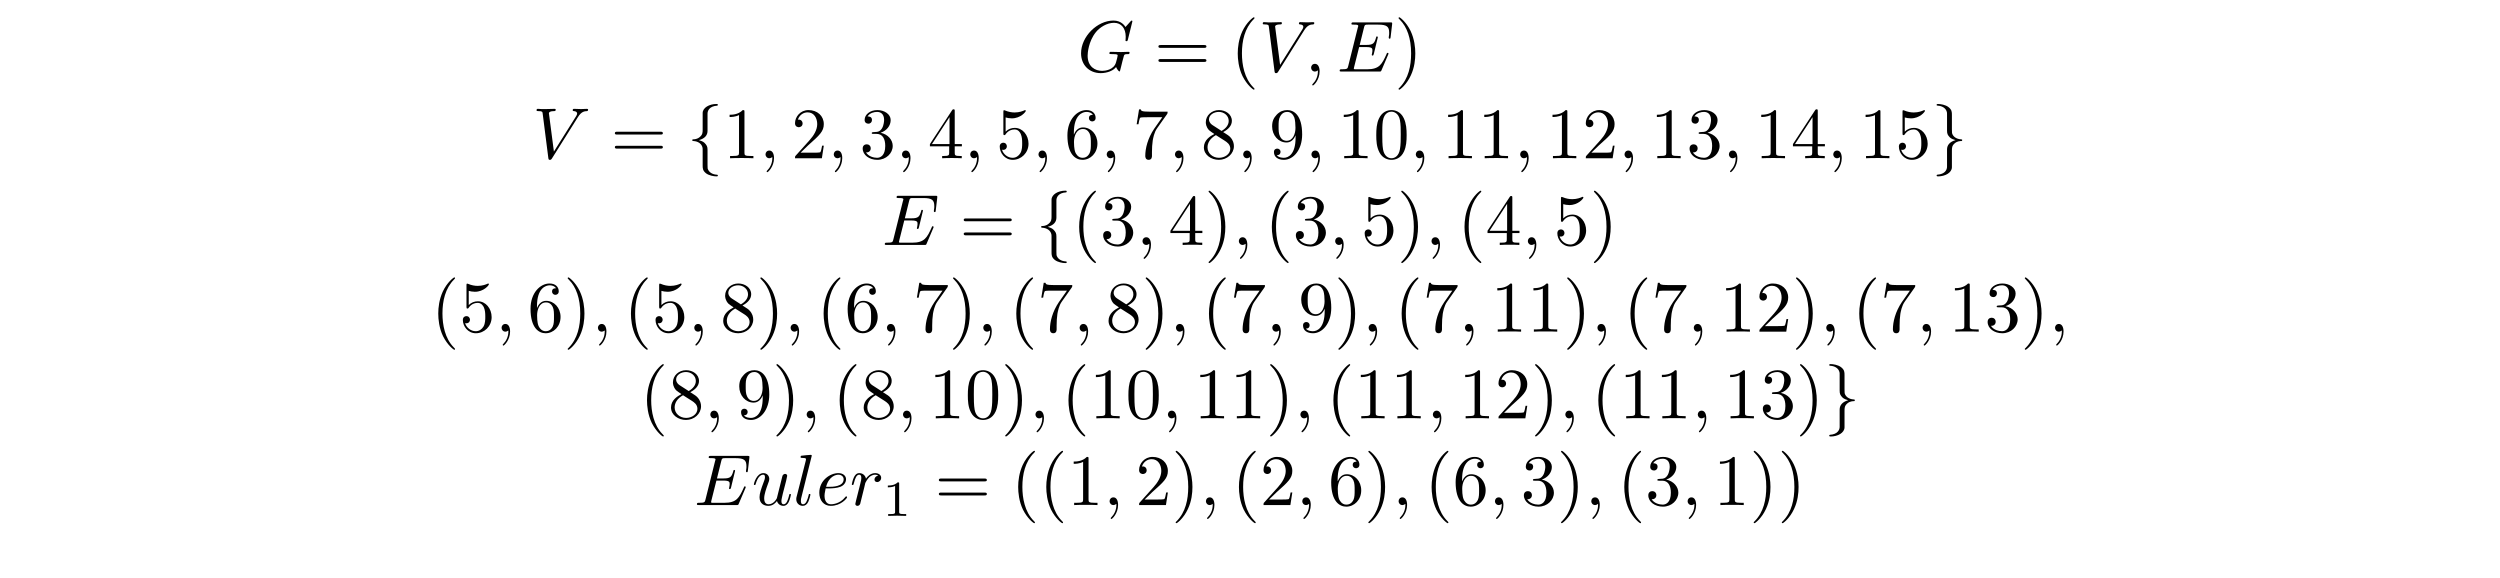 <?xml version="1.0" encoding="UTF-8"?>
<svg xmlns="http://www.w3.org/2000/svg" xmlns:xlink="http://www.w3.org/1999/xlink" width="344.711pt" height="79.705pt" viewBox="0 0 344.711 79.705" version="1.2">
<defs>
<g>
<symbol overflow="visible" id="glyph0-0">
<path style="stroke:none;" d=""/>
</symbol>
<symbol overflow="visible" id="glyph0-1">
<path style="stroke:none;" d="M 7.578 -6.922 C 7.578 -6.953 7.562 -7.031 7.469 -7.031 C 7.438 -7.031 7.422 -7.016 7.312 -6.906 L 6.625 -6.141 C 6.531 -6.281 6.078 -7.031 4.969 -7.031 C 2.734 -7.031 0.5 -4.828 0.5 -2.516 C 0.5 -0.922 1.609 0.219 3.219 0.219 C 3.656 0.219 4.109 0.125 4.469 -0.016 C 4.969 -0.219 5.156 -0.422 5.328 -0.625 C 5.422 -0.375 5.688 -0.016 5.781 -0.016 C 5.828 -0.016 5.859 -0.047 5.859 -0.047 C 5.875 -0.062 5.969 -0.453 6.016 -0.656 L 6.203 -1.422 C 6.25 -1.594 6.297 -1.766 6.344 -1.938 C 6.453 -2.375 6.453 -2.406 7.031 -2.406 C 7.078 -2.406 7.188 -2.422 7.188 -2.609 C 7.188 -2.688 7.141 -2.719 7.062 -2.719 C 6.828 -2.719 6.234 -2.688 6.016 -2.688 C 5.703 -2.688 4.922 -2.719 4.609 -2.719 C 4.531 -2.719 4.406 -2.719 4.406 -2.516 C 4.406 -2.406 4.484 -2.406 4.703 -2.406 C 4.719 -2.406 5 -2.406 5.234 -2.391 C 5.5 -2.359 5.547 -2.328 5.547 -2.203 C 5.547 -2.109 5.438 -1.672 5.328 -1.297 C 5.047 -0.203 3.766 -0.094 3.406 -0.094 C 2.453 -0.094 1.406 -0.656 1.406 -2.188 C 1.406 -2.5 1.5 -4.141 2.547 -5.438 C 3.094 -6.109 4.062 -6.719 5.047 -6.719 C 6.062 -6.719 6.656 -5.953 6.656 -4.797 C 6.656 -4.391 6.625 -4.391 6.625 -4.281 C 6.625 -4.188 6.734 -4.188 6.766 -4.188 C 6.891 -4.188 6.891 -4.203 6.953 -4.391 Z M 7.578 -6.922 "/>
</symbol>
<symbol overflow="visible" id="glyph0-2">
<path style="stroke:none;" d="M 6.266 -5.672 C 6.75 -6.453 7.172 -6.484 7.531 -6.5 C 7.656 -6.516 7.672 -6.672 7.672 -6.688 C 7.672 -6.766 7.609 -6.812 7.531 -6.812 C 7.281 -6.812 6.984 -6.781 6.719 -6.781 C 6.391 -6.781 6.047 -6.812 5.734 -6.812 C 5.672 -6.812 5.547 -6.812 5.547 -6.625 C 5.547 -6.516 5.625 -6.5 5.703 -6.5 C 5.969 -6.484 6.156 -6.375 6.156 -6.172 C 6.156 -6.016 6.016 -5.797 6.016 -5.797 L 2.953 -0.922 L 2.266 -6.203 C 2.266 -6.375 2.5 -6.5 2.953 -6.5 C 3.094 -6.5 3.203 -6.5 3.203 -6.703 C 3.203 -6.781 3.125 -6.812 3.078 -6.812 C 2.672 -6.812 2.25 -6.781 1.828 -6.781 C 1.656 -6.781 1.469 -6.781 1.281 -6.781 C 1.109 -6.781 0.922 -6.812 0.75 -6.812 C 0.672 -6.812 0.562 -6.812 0.562 -6.625 C 0.562 -6.5 0.641 -6.5 0.812 -6.5 C 1.359 -6.5 1.375 -6.406 1.406 -6.156 L 2.188 -0.016 C 2.219 0.188 2.266 0.219 2.391 0.219 C 2.547 0.219 2.594 0.172 2.672 0.047 Z M 6.266 -5.672 "/>
</symbol>
<symbol overflow="visible" id="glyph0-3">
<path style="stroke:none;" d="M 2.031 -0.016 C 2.031 -0.672 1.781 -1.062 1.391 -1.062 C 1.062 -1.062 0.859 -0.812 0.859 -0.531 C 0.859 -0.266 1.062 0 1.391 0 C 1.5 0 1.641 -0.047 1.734 -0.125 C 1.766 -0.156 1.781 -0.156 1.781 -0.156 C 1.797 -0.156 1.797 -0.156 1.797 -0.016 C 1.797 0.734 1.453 1.328 1.125 1.656 C 1.016 1.766 1.016 1.781 1.016 1.812 C 1.016 1.891 1.062 1.922 1.109 1.922 C 1.219 1.922 2.031 1.156 2.031 -0.016 Z M 2.031 -0.016 "/>
</symbol>
<symbol overflow="visible" id="glyph0-4">
<path style="stroke:none;" d="M 7.062 -2.328 C 7.078 -2.375 7.109 -2.438 7.109 -2.469 C 7.109 -2.469 7.109 -2.578 6.984 -2.578 C 6.891 -2.578 6.875 -2.516 6.859 -2.453 C 6.203 -0.984 5.844 -0.312 4.141 -0.312 L 2.688 -0.312 C 2.547 -0.312 2.516 -0.312 2.469 -0.312 C 2.359 -0.328 2.328 -0.344 2.328 -0.422 C 2.328 -0.453 2.328 -0.469 2.375 -0.641 L 3.062 -3.375 L 4.047 -3.375 C 4.891 -3.375 4.891 -3.156 4.891 -2.906 C 4.891 -2.844 4.891 -2.719 4.828 -2.422 C 4.812 -2.375 4.797 -2.344 4.797 -2.312 C 4.797 -2.266 4.828 -2.203 4.922 -2.203 C 5 -2.203 5.031 -2.25 5.078 -2.406 L 5.641 -4.734 C 5.641 -4.797 5.594 -4.844 5.516 -4.844 C 5.438 -4.844 5.406 -4.781 5.391 -4.672 C 5.172 -3.906 5 -3.672 4.078 -3.672 L 3.141 -3.672 L 3.734 -6.078 C 3.828 -6.438 3.844 -6.469 4.281 -6.469 L 5.688 -6.469 C 6.891 -6.469 7.203 -6.188 7.203 -5.359 C 7.203 -5.125 7.203 -5.109 7.156 -4.828 C 7.156 -4.781 7.141 -4.703 7.141 -4.656 C 7.141 -4.609 7.172 -4.531 7.266 -4.531 C 7.375 -4.531 7.391 -4.594 7.406 -4.781 L 7.609 -6.516 C 7.641 -6.781 7.594 -6.781 7.344 -6.781 L 2.297 -6.781 C 2.109 -6.781 2 -6.781 2 -6.578 C 2 -6.469 2.094 -6.469 2.281 -6.469 C 2.656 -6.469 2.938 -6.469 2.938 -6.297 C 2.938 -6.25 2.938 -6.234 2.875 -6.047 L 1.562 -0.781 C 1.469 -0.391 1.453 -0.312 0.656 -0.312 C 0.484 -0.312 0.375 -0.312 0.375 -0.125 C 0.375 0 0.469 0 0.656 0 L 5.828 0 C 6.062 0 6.078 -0.016 6.141 -0.172 Z M 7.062 -2.328 "/>
</symbol>
<symbol overflow="visible" id="glyph0-5">
<path style="stroke:none;" d="M 3.484 -0.562 C 3.594 -0.156 3.953 0.109 4.375 0.109 C 4.719 0.109 4.953 -0.125 5.109 -0.438 C 5.281 -0.797 5.406 -1.406 5.406 -1.422 C 5.406 -1.531 5.328 -1.531 5.297 -1.531 C 5.188 -1.531 5.188 -1.484 5.156 -1.344 C 5.016 -0.781 4.828 -0.109 4.406 -0.109 C 4.203 -0.109 4.094 -0.234 4.094 -0.562 C 4.094 -0.781 4.219 -1.25 4.297 -1.609 L 4.578 -2.688 C 4.609 -2.828 4.703 -3.203 4.75 -3.359 C 4.797 -3.594 4.891 -3.969 4.891 -4.031 C 4.891 -4.203 4.75 -4.297 4.609 -4.297 C 4.562 -4.297 4.297 -4.281 4.219 -3.953 C 4.031 -3.219 3.594 -1.469 3.469 -0.953 C 3.453 -0.906 3.062 -0.109 2.328 -0.109 C 1.812 -0.109 1.719 -0.562 1.719 -0.922 C 1.719 -1.484 2 -2.266 2.25 -2.953 C 2.375 -3.266 2.422 -3.406 2.422 -3.594 C 2.422 -4.031 2.109 -4.406 1.609 -4.406 C 0.656 -4.406 0.297 -2.953 0.297 -2.875 C 0.297 -2.766 0.391 -2.766 0.406 -2.766 C 0.516 -2.766 0.516 -2.797 0.562 -2.953 C 0.812 -3.812 1.203 -4.188 1.578 -4.188 C 1.672 -4.188 1.828 -4.172 1.828 -3.859 C 1.828 -3.625 1.719 -3.328 1.656 -3.188 C 1.281 -2.188 1.078 -1.578 1.078 -1.094 C 1.078 -0.141 1.766 0.109 2.297 0.109 C 2.953 0.109 3.312 -0.344 3.484 -0.562 Z M 3.484 -0.562 "/>
</symbol>
<symbol overflow="visible" id="glyph0-6">
<path style="stroke:none;" d="M 2.578 -6.812 C 2.578 -6.812 2.578 -6.922 2.438 -6.922 C 2.219 -6.922 1.484 -6.844 1.219 -6.812 C 1.141 -6.812 1.031 -6.797 1.031 -6.609 C 1.031 -6.5 1.141 -6.5 1.281 -6.5 C 1.766 -6.5 1.781 -6.406 1.781 -6.328 L 1.75 -6.125 L 0.484 -1.141 C 0.453 -1.031 0.438 -0.969 0.438 -0.812 C 0.438 -0.234 0.875 0.109 1.344 0.109 C 1.672 0.109 1.922 -0.094 2.094 -0.453 C 2.266 -0.828 2.391 -1.406 2.391 -1.422 C 2.391 -1.531 2.297 -1.531 2.266 -1.531 C 2.172 -1.531 2.156 -1.484 2.141 -1.344 C 1.969 -0.703 1.781 -0.109 1.375 -0.109 C 1.078 -0.109 1.078 -0.422 1.078 -0.562 C 1.078 -0.812 1.094 -0.859 1.141 -1.047 Z M 2.578 -6.812 "/>
</symbol>
<symbol overflow="visible" id="glyph0-7">
<path style="stroke:none;" d="M 1.859 -2.297 C 2.156 -2.297 2.891 -2.328 3.391 -2.531 C 4.094 -2.828 4.141 -3.422 4.141 -3.562 C 4.141 -4 3.766 -4.406 3.078 -4.406 C 1.969 -4.406 0.453 -3.438 0.453 -1.688 C 0.453 -0.672 1.047 0.109 2.031 0.109 C 3.453 0.109 4.281 -0.953 4.281 -1.062 C 4.281 -1.125 4.234 -1.203 4.172 -1.203 C 4.109 -1.203 4.094 -1.172 4.031 -1.094 C 3.25 -0.109 2.156 -0.109 2.047 -0.109 C 1.266 -0.109 1.172 -0.953 1.172 -1.266 C 1.172 -1.391 1.188 -1.688 1.328 -2.297 Z M 1.391 -2.516 C 1.781 -4.031 2.812 -4.188 3.078 -4.188 C 3.531 -4.188 3.812 -3.891 3.812 -3.562 C 3.812 -2.516 2.219 -2.516 1.797 -2.516 Z M 1.391 -2.516 "/>
</symbol>
<symbol overflow="visible" id="glyph0-8">
<path style="stroke:none;" d="M 0.875 -0.594 C 0.844 -0.438 0.781 -0.203 0.781 -0.156 C 0.781 0.016 0.922 0.109 1.078 0.109 C 1.203 0.109 1.375 0.031 1.453 -0.172 C 1.469 -0.203 1.797 -1.562 1.844 -1.75 C 1.922 -2.078 2.109 -2.766 2.156 -3.047 C 2.203 -3.172 2.484 -3.641 2.719 -3.859 C 2.797 -3.922 3.094 -4.188 3.516 -4.188 C 3.781 -4.188 3.922 -4.062 3.938 -4.062 C 3.641 -4.016 3.422 -3.781 3.422 -3.516 C 3.422 -3.359 3.531 -3.172 3.797 -3.172 C 4.062 -3.172 4.344 -3.406 4.344 -3.766 C 4.344 -4.109 4.031 -4.406 3.516 -4.406 C 2.875 -4.406 2.438 -3.922 2.25 -3.641 C 2.156 -4.094 1.797 -4.406 1.328 -4.406 C 0.875 -4.406 0.688 -4.016 0.594 -3.844 C 0.422 -3.5 0.297 -2.906 0.297 -2.875 C 0.297 -2.766 0.391 -2.766 0.406 -2.766 C 0.516 -2.766 0.516 -2.781 0.578 -3 C 0.75 -3.703 0.953 -4.188 1.312 -4.188 C 1.469 -4.188 1.609 -4.109 1.609 -3.734 C 1.609 -3.516 1.578 -3.406 1.453 -2.891 Z M 0.875 -0.594 "/>
</symbol>
<symbol overflow="visible" id="glyph1-0">
<path style="stroke:none;" d=""/>
</symbol>
<symbol overflow="visible" id="glyph1-1">
<path style="stroke:none;" d="M 6.844 -3.266 C 7 -3.266 7.188 -3.266 7.188 -3.453 C 7.188 -3.656 7 -3.656 6.859 -3.656 L 0.891 -3.656 C 0.75 -3.656 0.562 -3.656 0.562 -3.453 C 0.562 -3.266 0.75 -3.266 0.891 -3.266 Z M 6.859 -1.328 C 7 -1.328 7.188 -1.328 7.188 -1.531 C 7.188 -1.719 7 -1.719 6.844 -1.719 L 0.891 -1.719 C 0.75 -1.719 0.562 -1.719 0.562 -1.531 C 0.562 -1.328 0.75 -1.328 0.891 -1.328 Z M 6.859 -1.328 "/>
</symbol>
<symbol overflow="visible" id="glyph1-2">
<path style="stroke:none;" d="M 3.297 2.391 C 3.297 2.359 3.297 2.344 3.125 2.172 C 1.891 0.922 1.562 -0.969 1.562 -2.5 C 1.562 -4.234 1.938 -5.969 3.172 -7.203 C 3.297 -7.328 3.297 -7.344 3.297 -7.375 C 3.297 -7.453 3.266 -7.484 3.203 -7.484 C 3.094 -7.484 2.203 -6.797 1.609 -5.531 C 1.109 -4.438 0.984 -3.328 0.984 -2.5 C 0.984 -1.719 1.094 -0.516 1.641 0.625 C 2.25 1.844 3.094 2.5 3.203 2.5 C 3.266 2.5 3.297 2.469 3.297 2.391 Z M 3.297 2.391 "/>
</symbol>
<symbol overflow="visible" id="glyph1-3">
<path style="stroke:none;" d="M 2.875 -2.5 C 2.875 -3.266 2.766 -4.469 2.219 -5.609 C 1.625 -6.828 0.766 -7.484 0.672 -7.484 C 0.609 -7.484 0.562 -7.438 0.562 -7.375 C 0.562 -7.344 0.562 -7.328 0.75 -7.141 C 1.734 -6.156 2.297 -4.578 2.297 -2.5 C 2.297 -0.781 1.938 0.969 0.703 2.219 C 0.562 2.344 0.562 2.359 0.562 2.391 C 0.562 2.453 0.609 2.5 0.672 2.5 C 0.766 2.5 1.672 1.812 2.25 0.547 C 2.766 -0.547 2.875 -1.656 2.875 -2.5 Z M 2.875 -2.5 "/>
</symbol>
<symbol overflow="visible" id="glyph1-4">
<path style="stroke:none;" d="M 2.938 -6.375 C 2.938 -6.625 2.938 -6.641 2.703 -6.641 C 2.078 -6 1.203 -6 0.891 -6 L 0.891 -5.688 C 1.094 -5.688 1.672 -5.688 2.188 -5.953 L 2.188 -0.781 C 2.188 -0.422 2.156 -0.312 1.266 -0.312 L 0.953 -0.312 L 0.953 0 C 1.297 -0.031 2.156 -0.031 2.562 -0.031 C 2.953 -0.031 3.828 -0.031 4.172 0 L 4.172 -0.312 L 3.859 -0.312 C 2.953 -0.312 2.938 -0.422 2.938 -0.781 Z M 2.938 -6.375 "/>
</symbol>
<symbol overflow="visible" id="glyph1-5">
<path style="stroke:none;" d="M 1.266 -0.766 L 2.328 -1.797 C 3.875 -3.172 4.469 -3.703 4.469 -4.703 C 4.469 -5.844 3.578 -6.641 2.359 -6.641 C 1.234 -6.641 0.5 -5.719 0.5 -4.828 C 0.5 -4.281 1 -4.281 1.031 -4.281 C 1.203 -4.281 1.547 -4.391 1.547 -4.812 C 1.547 -5.062 1.359 -5.328 1.016 -5.328 C 0.938 -5.328 0.922 -5.328 0.891 -5.312 C 1.109 -5.969 1.656 -6.328 2.234 -6.328 C 3.141 -6.328 3.562 -5.516 3.562 -4.703 C 3.562 -3.906 3.078 -3.125 2.516 -2.5 L 0.609 -0.375 C 0.5 -0.266 0.5 -0.234 0.5 0 L 4.203 0 L 4.469 -1.734 L 4.234 -1.734 C 4.172 -1.438 4.109 -1 4 -0.844 C 3.938 -0.766 3.281 -0.766 3.062 -0.766 Z M 1.266 -0.766 "/>
</symbol>
<symbol overflow="visible" id="glyph1-6">
<path style="stroke:none;" d="M 2.891 -3.516 C 3.703 -3.781 4.281 -4.469 4.281 -5.266 C 4.281 -6.078 3.406 -6.641 2.453 -6.641 C 1.453 -6.641 0.688 -6.047 0.688 -5.281 C 0.688 -4.953 0.906 -4.766 1.203 -4.766 C 1.5 -4.766 1.703 -4.984 1.703 -5.281 C 1.703 -5.766 1.234 -5.766 1.094 -5.766 C 1.391 -6.266 2.047 -6.391 2.406 -6.391 C 2.828 -6.391 3.375 -6.172 3.375 -5.281 C 3.375 -5.156 3.344 -4.578 3.094 -4.141 C 2.797 -3.656 2.453 -3.625 2.203 -3.625 C 2.125 -3.609 1.891 -3.594 1.812 -3.594 C 1.734 -3.578 1.672 -3.562 1.672 -3.469 C 1.672 -3.359 1.734 -3.359 1.906 -3.359 L 2.344 -3.359 C 3.156 -3.359 3.531 -2.688 3.531 -1.703 C 3.531 -0.344 2.844 -0.062 2.406 -0.062 C 1.969 -0.062 1.219 -0.234 0.875 -0.812 C 1.219 -0.766 1.531 -0.984 1.531 -1.359 C 1.531 -1.719 1.266 -1.922 0.984 -1.922 C 0.734 -1.922 0.422 -1.781 0.422 -1.344 C 0.422 -0.438 1.344 0.219 2.438 0.219 C 3.656 0.219 4.562 -0.688 4.562 -1.703 C 4.562 -2.516 3.922 -3.297 2.891 -3.516 Z M 2.891 -3.516 "/>
</symbol>
<symbol overflow="visible" id="glyph1-7">
<path style="stroke:none;" d="M 2.938 -1.641 L 2.938 -0.781 C 2.938 -0.422 2.906 -0.312 2.172 -0.312 L 1.969 -0.312 L 1.969 0 C 2.375 -0.031 2.891 -0.031 3.312 -0.031 C 3.734 -0.031 4.25 -0.031 4.672 0 L 4.672 -0.312 L 4.453 -0.312 C 3.719 -0.312 3.703 -0.422 3.703 -0.781 L 3.703 -1.641 L 4.688 -1.641 L 4.688 -1.953 L 3.703 -1.953 L 3.703 -6.484 C 3.703 -6.688 3.703 -6.75 3.531 -6.75 C 3.453 -6.75 3.422 -6.75 3.344 -6.625 L 0.281 -1.953 L 0.281 -1.641 Z M 2.984 -1.953 L 0.562 -1.953 L 2.984 -5.672 Z M 2.984 -1.953 "/>
</symbol>
<symbol overflow="visible" id="glyph1-8">
<path style="stroke:none;" d="M 4.469 -2 C 4.469 -3.188 3.656 -4.188 2.578 -4.188 C 2.109 -4.188 1.672 -4.031 1.312 -3.672 L 1.312 -5.625 C 1.516 -5.562 1.844 -5.5 2.156 -5.5 C 3.391 -5.5 4.094 -6.406 4.094 -6.531 C 4.094 -6.594 4.062 -6.641 3.984 -6.641 C 3.984 -6.641 3.953 -6.641 3.906 -6.609 C 3.703 -6.516 3.219 -6.312 2.547 -6.312 C 2.156 -6.312 1.688 -6.391 1.219 -6.594 C 1.141 -6.625 1.125 -6.625 1.109 -6.625 C 1 -6.625 1 -6.547 1 -6.391 L 1 -3.438 C 1 -3.266 1 -3.188 1.141 -3.188 C 1.219 -3.188 1.234 -3.203 1.281 -3.266 C 1.391 -3.422 1.75 -3.969 2.562 -3.969 C 3.078 -3.969 3.328 -3.516 3.406 -3.328 C 3.562 -2.953 3.594 -2.578 3.594 -2.078 C 3.594 -1.719 3.594 -1.125 3.344 -0.703 C 3.109 -0.312 2.734 -0.062 2.281 -0.062 C 1.562 -0.062 0.984 -0.594 0.812 -1.172 C 0.844 -1.172 0.875 -1.156 0.984 -1.156 C 1.312 -1.156 1.484 -1.406 1.484 -1.641 C 1.484 -1.891 1.312 -2.141 0.984 -2.141 C 0.844 -2.141 0.5 -2.062 0.5 -1.609 C 0.5 -0.75 1.188 0.219 2.297 0.219 C 3.453 0.219 4.469 -0.734 4.469 -2 Z M 4.469 -2 "/>
</symbol>
<symbol overflow="visible" id="glyph1-9">
<path style="stroke:none;" d="M 1.312 -3.266 L 1.312 -3.516 C 1.312 -6.031 2.547 -6.391 3.062 -6.391 C 3.297 -6.391 3.719 -6.328 3.938 -5.984 C 3.781 -5.984 3.391 -5.984 3.391 -5.547 C 3.391 -5.234 3.625 -5.078 3.844 -5.078 C 4 -5.078 4.312 -5.172 4.312 -5.562 C 4.312 -6.156 3.875 -6.641 3.047 -6.641 C 1.766 -6.641 0.422 -5.359 0.422 -3.156 C 0.422 -0.484 1.578 0.219 2.5 0.219 C 3.609 0.219 4.562 -0.719 4.562 -2.031 C 4.562 -3.297 3.672 -4.25 2.562 -4.25 C 1.891 -4.25 1.516 -3.75 1.312 -3.266 Z M 2.5 -0.062 C 1.875 -0.062 1.578 -0.656 1.516 -0.812 C 1.328 -1.281 1.328 -2.078 1.328 -2.25 C 1.328 -3.031 1.656 -4.031 2.547 -4.031 C 2.719 -4.031 3.172 -4.031 3.484 -3.406 C 3.656 -3.047 3.656 -2.531 3.656 -2.047 C 3.656 -1.562 3.656 -1.062 3.484 -0.703 C 3.188 -0.109 2.734 -0.062 2.5 -0.062 Z M 2.5 -0.062 "/>
</symbol>
<symbol overflow="visible" id="glyph1-10">
<path style="stroke:none;" d="M 4.75 -6.078 C 4.828 -6.188 4.828 -6.203 4.828 -6.422 L 2.406 -6.422 C 1.203 -6.422 1.172 -6.547 1.141 -6.734 L 0.891 -6.734 L 0.562 -4.688 L 0.812 -4.688 C 0.844 -4.844 0.922 -5.469 1.062 -5.594 C 1.125 -5.656 1.906 -5.656 2.031 -5.656 L 4.094 -5.656 C 3.984 -5.5 3.203 -4.406 2.984 -4.078 C 2.078 -2.734 1.75 -1.344 1.75 -0.328 C 1.75 -0.234 1.75 0.219 2.219 0.219 C 2.672 0.219 2.672 -0.234 2.672 -0.328 L 2.672 -0.844 C 2.672 -1.391 2.703 -1.938 2.781 -2.469 C 2.828 -2.703 2.953 -3.562 3.406 -4.172 Z M 4.75 -6.078 "/>
</symbol>
<symbol overflow="visible" id="glyph1-11">
<path style="stroke:none;" d="M 1.625 -4.562 C 1.172 -4.859 1.125 -5.188 1.125 -5.359 C 1.125 -5.969 1.781 -6.391 2.484 -6.391 C 3.203 -6.391 3.844 -5.875 3.844 -5.156 C 3.844 -4.578 3.453 -4.109 2.859 -3.766 Z M 3.078 -3.609 C 3.797 -3.984 4.281 -4.5 4.281 -5.156 C 4.281 -6.078 3.406 -6.641 2.5 -6.641 C 1.5 -6.641 0.688 -5.906 0.688 -4.969 C 0.688 -4.797 0.703 -4.344 1.125 -3.875 C 1.234 -3.766 1.609 -3.516 1.859 -3.344 C 1.281 -3.047 0.422 -2.5 0.422 -1.5 C 0.422 -0.453 1.438 0.219 2.484 0.219 C 3.609 0.219 4.562 -0.609 4.562 -1.672 C 4.562 -2.031 4.453 -2.484 4.062 -2.906 C 3.875 -3.109 3.719 -3.203 3.078 -3.609 Z M 2.078 -3.188 L 3.312 -2.406 C 3.594 -2.219 4.062 -1.922 4.062 -1.312 C 4.062 -0.578 3.312 -0.062 2.5 -0.062 C 1.641 -0.062 0.922 -0.672 0.922 -1.5 C 0.922 -2.078 1.234 -2.719 2.078 -3.188 Z M 2.078 -3.188 "/>
</symbol>
<symbol overflow="visible" id="glyph1-12">
<path style="stroke:none;" d="M 3.656 -3.172 L 3.656 -2.844 C 3.656 -0.516 2.625 -0.062 2.047 -0.062 C 1.875 -0.062 1.328 -0.078 1.062 -0.422 C 1.5 -0.422 1.578 -0.703 1.578 -0.875 C 1.578 -1.188 1.344 -1.328 1.125 -1.328 C 0.969 -1.328 0.672 -1.25 0.672 -0.859 C 0.672 -0.188 1.203 0.219 2.047 0.219 C 3.344 0.219 4.562 -1.141 4.562 -3.281 C 4.562 -5.969 3.406 -6.641 2.516 -6.641 C 1.969 -6.641 1.484 -6.453 1.062 -6.016 C 0.641 -5.562 0.422 -5.141 0.422 -4.391 C 0.422 -3.156 1.297 -2.172 2.406 -2.172 C 3.016 -2.172 3.422 -2.594 3.656 -3.172 Z M 2.422 -2.406 C 2.266 -2.406 1.797 -2.406 1.5 -3.031 C 1.312 -3.406 1.312 -3.891 1.312 -4.391 C 1.312 -4.922 1.312 -5.391 1.531 -5.766 C 1.797 -6.266 2.172 -6.391 2.516 -6.391 C 2.984 -6.391 3.312 -6.047 3.484 -5.609 C 3.594 -5.281 3.641 -4.656 3.641 -4.203 C 3.641 -3.375 3.297 -2.406 2.422 -2.406 Z M 2.422 -2.406 "/>
</symbol>
<symbol overflow="visible" id="glyph1-13">
<path style="stroke:none;" d="M 4.578 -3.188 C 4.578 -3.984 4.531 -4.781 4.188 -5.516 C 3.734 -6.484 2.906 -6.641 2.5 -6.641 C 1.891 -6.641 1.172 -6.375 0.75 -5.453 C 0.438 -4.766 0.391 -3.984 0.391 -3.188 C 0.391 -2.438 0.422 -1.547 0.844 -0.781 C 1.266 0.016 2 0.219 2.484 0.219 C 3.016 0.219 3.781 0.016 4.219 -0.938 C 4.531 -1.625 4.578 -2.406 4.578 -3.188 Z M 2.484 0 C 2.094 0 1.5 -0.25 1.328 -1.203 C 1.219 -1.797 1.219 -2.719 1.219 -3.312 C 1.219 -3.953 1.219 -4.609 1.297 -5.141 C 1.484 -6.328 2.234 -6.422 2.484 -6.422 C 2.812 -6.422 3.469 -6.234 3.656 -5.25 C 3.766 -4.688 3.766 -3.938 3.766 -3.312 C 3.766 -2.562 3.766 -1.891 3.656 -1.25 C 3.5 -0.297 2.938 0 2.484 0 Z M 2.484 0 "/>
</symbol>
<symbol overflow="visible" id="glyph2-0">
<path style="stroke:none;" d=""/>
</symbol>
<symbol overflow="visible" id="glyph2-1">
<path style="stroke:none;" d="M 2.828 -6.156 C 2.828 -6.547 3.078 -7.188 4.172 -7.25 C 4.219 -7.266 4.25 -7.312 4.25 -7.359 C 4.25 -7.484 4.172 -7.484 4.062 -7.484 C 3.078 -7.484 2.156 -6.969 2.156 -6.234 L 2.156 -3.953 C 2.156 -3.562 2.156 -3.25 1.75 -2.922 C 1.406 -2.625 1.031 -2.609 0.812 -2.609 C 0.75 -2.594 0.719 -2.547 0.719 -2.5 C 0.719 -2.391 0.781 -2.391 0.875 -2.375 C 1.531 -2.344 2.016 -1.984 2.125 -1.5 C 2.156 -1.391 2.156 -1.359 2.156 -1 L 2.156 0.969 C 2.156 1.391 2.156 1.703 2.625 2.078 C 3.016 2.375 3.672 2.5 4.062 2.5 C 4.172 2.5 4.25 2.5 4.25 2.375 C 4.25 2.281 4.203 2.281 4.094 2.266 C 3.469 2.234 2.984 1.906 2.844 1.406 C 2.828 1.312 2.828 1.297 2.828 0.938 L 2.828 -1.156 C 2.828 -1.609 2.734 -1.781 2.422 -2.109 C 2.219 -2.312 1.922 -2.406 1.641 -2.5 C 2.469 -2.719 2.828 -3.188 2.828 -3.766 Z M 2.828 -6.156 "/>
</symbol>
<symbol overflow="visible" id="glyph2-2">
<path style="stroke:none;" d="M 2.156 1.172 C 2.156 1.562 1.891 2.203 0.812 2.266 C 0.75 2.281 0.719 2.328 0.719 2.375 C 0.719 2.5 0.828 2.5 0.922 2.5 C 1.891 2.5 2.812 2 2.828 1.25 L 2.828 -1.031 C 2.828 -1.422 2.828 -1.734 3.219 -2.062 C 3.562 -2.359 3.953 -2.375 4.172 -2.375 C 4.219 -2.391 4.25 -2.438 4.25 -2.5 C 4.25 -2.594 4.203 -2.594 4.094 -2.609 C 3.438 -2.641 2.953 -3 2.844 -3.484 C 2.828 -3.594 2.828 -3.625 2.828 -3.984 L 2.828 -5.953 C 2.828 -6.375 2.828 -6.688 2.344 -7.062 C 1.938 -7.375 1.25 -7.484 0.922 -7.484 C 0.828 -7.484 0.719 -7.484 0.719 -7.359 C 0.719 -7.266 0.781 -7.266 0.875 -7.25 C 1.5 -7.219 2 -6.891 2.125 -6.391 C 2.156 -6.297 2.156 -6.281 2.156 -5.922 L 2.156 -3.828 C 2.156 -3.375 2.234 -3.203 2.547 -2.875 C 2.766 -2.672 3.047 -2.578 3.328 -2.5 C 2.516 -2.266 2.156 -1.797 2.156 -1.219 Z M 2.156 1.172 "/>
</symbol>
<symbol overflow="visible" id="glyph3-0">
<path style="stroke:none;" d=""/>
</symbol>
<symbol overflow="visible" id="glyph3-1">
<path style="stroke:none;" d="M 2.328 -4.438 C 2.328 -4.625 2.328 -4.625 2.125 -4.625 C 1.672 -4.188 1.047 -4.188 0.766 -4.188 L 0.766 -3.938 C 0.922 -3.938 1.391 -3.938 1.766 -4.125 L 1.766 -0.578 C 1.766 -0.344 1.766 -0.25 1.078 -0.25 L 0.812 -0.25 L 0.812 0 C 0.938 0 1.797 -0.031 2.047 -0.031 C 2.266 -0.031 3.141 0 3.297 0 L 3.297 -0.25 L 3.031 -0.25 C 2.328 -0.25 2.328 -0.344 2.328 -0.578 Z M 2.328 -4.438 "/>
</symbol>
</g>
</defs>
<g id="surface1">
<g style="fill:rgb(0%,0%,0%);fill-opacity:1;">
  <use xlink:href="#glyph0-1" x="148.562" y="9.865"/>
</g>
<g style="fill:rgb(0%,0%,0%);fill-opacity:1;">
  <use xlink:href="#glyph1-1" x="159.163" y="9.865"/>
</g>
<g style="fill:rgb(0%,0%,0%);fill-opacity:1;">
  <use xlink:href="#glyph1-2" x="169.682" y="9.865"/>
</g>
<g style="fill:rgb(0%,0%,0%);fill-opacity:1;">
  <use xlink:href="#glyph0-2" x="173.553" y="9.865"/>
</g>
<g style="fill:rgb(0%,0%,0%);fill-opacity:1;">
  <use xlink:href="#glyph0-3" x="179.922" y="9.865"/>
</g>
<g style="fill:rgb(0%,0%,0%);fill-opacity:1;">
  <use xlink:href="#glyph0-4" x="184.343" y="9.865"/>
</g>
<g style="fill:rgb(0%,0%,0%);fill-opacity:1;">
  <use xlink:href="#glyph1-3" x="192.274" y="9.865"/>
</g>
<g style="fill:rgb(0%,0%,0%);fill-opacity:1;">
  <use xlink:href="#glyph0-2" x="73.421" y="21.82"/>
</g>
<g style="fill:rgb(0%,0%,0%);fill-opacity:1;">
  <use xlink:href="#glyph1-1" x="84.214" y="21.82"/>
</g>
<g style="fill:rgb(0%,0%,0%);fill-opacity:1;">
  <use xlink:href="#glyph2-1" x="94.73" y="21.82"/>
</g>
<g style="fill:rgb(0%,0%,0%);fill-opacity:1;">
  <use xlink:href="#glyph1-4" x="99.711" y="21.82"/>
</g>
<g style="fill:rgb(0%,0%,0%);fill-opacity:1;">
  <use xlink:href="#glyph0-3" x="104.693" y="21.82"/>
</g>
<g style="fill:rgb(0%,0%,0%);fill-opacity:1;">
  <use xlink:href="#glyph1-5" x="109.12" y="21.82"/>
</g>
<g style="fill:rgb(0%,0%,0%);fill-opacity:1;">
  <use xlink:href="#glyph0-3" x="114.102" y="21.82"/>
</g>
<g style="fill:rgb(0%,0%,0%);fill-opacity:1;">
  <use xlink:href="#glyph1-6" x="118.53" y="21.82"/>
</g>
<g style="fill:rgb(0%,0%,0%);fill-opacity:1;">
  <use xlink:href="#glyph0-3" x="123.511" y="21.82"/>
</g>
<g style="fill:rgb(0%,0%,0%);fill-opacity:1;">
  <use xlink:href="#glyph1-7" x="127.939" y="21.82"/>
</g>
<g style="fill:rgb(0%,0%,0%);fill-opacity:1;">
  <use xlink:href="#glyph0-3" x="132.92" y="21.82"/>
</g>
<g style="fill:rgb(0%,0%,0%);fill-opacity:1;">
  <use xlink:href="#glyph1-8" x="137.348" y="21.82"/>
</g>
<g style="fill:rgb(0%,0%,0%);fill-opacity:1;">
  <use xlink:href="#glyph0-3" x="142.329" y="21.82"/>
</g>
<g style="fill:rgb(0%,0%,0%);fill-opacity:1;">
  <use xlink:href="#glyph1-9" x="146.757" y="21.82"/>
</g>
<g style="fill:rgb(0%,0%,0%);fill-opacity:1;">
  <use xlink:href="#glyph0-3" x="151.738" y="21.82"/>
</g>
<g style="fill:rgb(0%,0%,0%);fill-opacity:1;">
  <use xlink:href="#glyph1-10" x="156.166" y="21.82"/>
</g>
<g style="fill:rgb(0%,0%,0%);fill-opacity:1;">
  <use xlink:href="#glyph0-3" x="161.148" y="21.82"/>
</g>
<g style="fill:rgb(0%,0%,0%);fill-opacity:1;">
  <use xlink:href="#glyph1-11" x="165.575" y="21.82"/>
</g>
<g style="fill:rgb(0%,0%,0%);fill-opacity:1;">
  <use xlink:href="#glyph0-3" x="170.557" y="21.82"/>
</g>
<g style="fill:rgb(0%,0%,0%);fill-opacity:1;">
  <use xlink:href="#glyph1-12" x="174.985" y="21.82"/>
</g>
<g style="fill:rgb(0%,0%,0%);fill-opacity:1;">
  <use xlink:href="#glyph0-3" x="179.966" y="21.82"/>
</g>
<g style="fill:rgb(0%,0%,0%);fill-opacity:1;">
  <use xlink:href="#glyph1-4" x="184.394" y="21.82"/>
  <use xlink:href="#glyph1-13" x="189.375" y="21.82"/>
</g>
<g style="fill:rgb(0%,0%,0%);fill-opacity:1;">
  <use xlink:href="#glyph0-3" x="194.356" y="21.82"/>
</g>
<g style="fill:rgb(0%,0%,0%);fill-opacity:1;">
  <use xlink:href="#glyph1-4" x="198.784" y="21.82"/>
  <use xlink:href="#glyph1-4" x="203.765" y="21.82"/>
</g>
<g style="fill:rgb(0%,0%,0%);fill-opacity:1;">
  <use xlink:href="#glyph0-3" x="208.747" y="21.82"/>
</g>
<g style="fill:rgb(0%,0%,0%);fill-opacity:1;">
  <use xlink:href="#glyph1-4" x="213.175" y="21.82"/>
  <use xlink:href="#glyph1-5" x="218.156" y="21.82"/>
</g>
<g style="fill:rgb(0%,0%,0%);fill-opacity:1;">
  <use xlink:href="#glyph0-3" x="223.137" y="21.82"/>
</g>
<g style="fill:rgb(0%,0%,0%);fill-opacity:1;">
  <use xlink:href="#glyph1-4" x="227.565" y="21.82"/>
  <use xlink:href="#glyph1-6" x="232.546" y="21.82"/>
</g>
<g style="fill:rgb(0%,0%,0%);fill-opacity:1;">
  <use xlink:href="#glyph0-3" x="237.528" y="21.82"/>
</g>
<g style="fill:rgb(0%,0%,0%);fill-opacity:1;">
  <use xlink:href="#glyph1-4" x="241.956" y="21.82"/>
  <use xlink:href="#glyph1-7" x="246.937" y="21.82"/>
</g>
<g style="fill:rgb(0%,0%,0%);fill-opacity:1;">
  <use xlink:href="#glyph0-3" x="251.918" y="21.82"/>
</g>
<g style="fill:rgb(0%,0%,0%);fill-opacity:1;">
  <use xlink:href="#glyph1-4" x="256.346" y="21.82"/>
  <use xlink:href="#glyph1-8" x="261.327" y="21.82"/>
</g>
<g style="fill:rgb(0%,0%,0%);fill-opacity:1;">
  <use xlink:href="#glyph2-2" x="266.309" y="21.82"/>
</g>
<g style="fill:rgb(0%,0%,0%);fill-opacity:1;">
  <use xlink:href="#glyph0-4" x="121.622" y="33.775"/>
</g>
<g style="fill:rgb(0%,0%,0%);fill-opacity:1;">
  <use xlink:href="#glyph1-1" x="132.318" y="33.775"/>
</g>
<g style="fill:rgb(0%,0%,0%);fill-opacity:1;">
  <use xlink:href="#glyph2-1" x="142.834" y="33.775"/>
</g>
<g style="fill:rgb(0%,0%,0%);fill-opacity:1;">
  <use xlink:href="#glyph1-2" x="147.816" y="33.775"/>
  <use xlink:href="#glyph1-6" x="151.69" y="33.775"/>
</g>
<g style="fill:rgb(0%,0%,0%);fill-opacity:1;">
  <use xlink:href="#glyph0-3" x="156.671" y="33.775"/>
</g>
<g style="fill:rgb(0%,0%,0%);fill-opacity:1;">
  <use xlink:href="#glyph1-7" x="161.099" y="33.775"/>
  <use xlink:href="#glyph1-3" x="166.08" y="33.775"/>
</g>
<g style="fill:rgb(0%,0%,0%);fill-opacity:1;">
  <use xlink:href="#glyph0-3" x="169.955" y="33.775"/>
</g>
<g style="fill:rgb(0%,0%,0%);fill-opacity:1;">
  <use xlink:href="#glyph1-2" x="174.383" y="33.775"/>
  <use xlink:href="#glyph1-6" x="178.257" y="33.775"/>
</g>
<g style="fill:rgb(0%,0%,0%);fill-opacity:1;">
  <use xlink:href="#glyph0-3" x="183.238" y="33.775"/>
</g>
<g style="fill:rgb(0%,0%,0%);fill-opacity:1;">
  <use xlink:href="#glyph1-8" x="187.666" y="33.775"/>
  <use xlink:href="#glyph1-3" x="192.647" y="33.775"/>
</g>
<g style="fill:rgb(0%,0%,0%);fill-opacity:1;">
  <use xlink:href="#glyph0-3" x="196.522" y="33.775"/>
</g>
<g style="fill:rgb(0%,0%,0%);fill-opacity:1;">
  <use xlink:href="#glyph1-2" x="200.95" y="33.775"/>
  <use xlink:href="#glyph1-7" x="204.824" y="33.775"/>
</g>
<g style="fill:rgb(0%,0%,0%);fill-opacity:1;">
  <use xlink:href="#glyph0-3" x="209.805" y="33.775"/>
</g>
<g style="fill:rgb(0%,0%,0%);fill-opacity:1;">
  <use xlink:href="#glyph1-8" x="214.233" y="33.775"/>
  <use xlink:href="#glyph1-3" x="219.214" y="33.775"/>
</g>
<g style="fill:rgb(0%,0%,0%);fill-opacity:1;">
  <use xlink:href="#glyph1-2" x="59.446" y="45.731"/>
  <use xlink:href="#glyph1-8" x="63.32" y="45.731"/>
</g>
<g style="fill:rgb(0%,0%,0%);fill-opacity:1;">
  <use xlink:href="#glyph0-3" x="68.301" y="45.731"/>
</g>
<g style="fill:rgb(0%,0%,0%);fill-opacity:1;">
  <use xlink:href="#glyph1-9" x="72.729" y="45.731"/>
  <use xlink:href="#glyph1-3" x="77.71" y="45.731"/>
</g>
<g style="fill:rgb(0%,0%,0%);fill-opacity:1;">
  <use xlink:href="#glyph0-3" x="81.585" y="45.731"/>
</g>
<g style="fill:rgb(0%,0%,0%);fill-opacity:1;">
  <use xlink:href="#glyph1-2" x="86.013" y="45.731"/>
  <use xlink:href="#glyph1-8" x="89.887" y="45.731"/>
</g>
<g style="fill:rgb(0%,0%,0%);fill-opacity:1;">
  <use xlink:href="#glyph0-3" x="94.868" y="45.731"/>
</g>
<g style="fill:rgb(0%,0%,0%);fill-opacity:1;">
  <use xlink:href="#glyph1-11" x="99.296" y="45.731"/>
  <use xlink:href="#glyph1-3" x="104.277" y="45.731"/>
</g>
<g style="fill:rgb(0%,0%,0%);fill-opacity:1;">
  <use xlink:href="#glyph0-3" x="108.152" y="45.731"/>
</g>
<g style="fill:rgb(0%,0%,0%);fill-opacity:1;">
  <use xlink:href="#glyph1-2" x="112.58" y="45.731"/>
  <use xlink:href="#glyph1-9" x="116.454" y="45.731"/>
</g>
<g style="fill:rgb(0%,0%,0%);fill-opacity:1;">
  <use xlink:href="#glyph0-3" x="121.436" y="45.731"/>
</g>
<g style="fill:rgb(0%,0%,0%);fill-opacity:1;">
  <use xlink:href="#glyph1-10" x="125.863" y="45.731"/>
  <use xlink:href="#glyph1-3" x="130.844" y="45.731"/>
</g>
<g style="fill:rgb(0%,0%,0%);fill-opacity:1;">
  <use xlink:href="#glyph0-3" x="134.719" y="45.731"/>
</g>
<g style="fill:rgb(0%,0%,0%);fill-opacity:1;">
  <use xlink:href="#glyph1-2" x="139.147" y="45.731"/>
  <use xlink:href="#glyph1-10" x="143.021" y="45.731"/>
</g>
<g style="fill:rgb(0%,0%,0%);fill-opacity:1;">
  <use xlink:href="#glyph0-3" x="148.003" y="45.731"/>
</g>
<g style="fill:rgb(0%,0%,0%);fill-opacity:1;">
  <use xlink:href="#glyph1-11" x="152.43" y="45.731"/>
  <use xlink:href="#glyph1-3" x="157.411" y="45.731"/>
</g>
<g style="fill:rgb(0%,0%,0%);fill-opacity:1;">
  <use xlink:href="#glyph0-3" x="161.286" y="45.731"/>
</g>
<g style="fill:rgb(0%,0%,0%);fill-opacity:1;">
  <use xlink:href="#glyph1-2" x="165.714" y="45.731"/>
  <use xlink:href="#glyph1-10" x="169.588" y="45.731"/>
</g>
<g style="fill:rgb(0%,0%,0%);fill-opacity:1;">
  <use xlink:href="#glyph0-3" x="174.57" y="45.731"/>
</g>
<g style="fill:rgb(0%,0%,0%);fill-opacity:1;">
  <use xlink:href="#glyph1-12" x="178.997" y="45.731"/>
  <use xlink:href="#glyph1-3" x="183.978" y="45.731"/>
</g>
<g style="fill:rgb(0%,0%,0%);fill-opacity:1;">
  <use xlink:href="#glyph0-3" x="187.853" y="45.731"/>
</g>
<g style="fill:rgb(0%,0%,0%);fill-opacity:1;">
  <use xlink:href="#glyph1-2" x="192.281" y="45.731"/>
  <use xlink:href="#glyph1-10" x="196.155" y="45.731"/>
</g>
<g style="fill:rgb(0%,0%,0%);fill-opacity:1;">
  <use xlink:href="#glyph0-3" x="201.137" y="45.731"/>
</g>
<g style="fill:rgb(0%,0%,0%);fill-opacity:1;">
  <use xlink:href="#glyph1-4" x="205.564" y="45.731"/>
  <use xlink:href="#glyph1-4" x="210.545" y="45.731"/>
  <use xlink:href="#glyph1-3" x="215.527" y="45.731"/>
</g>
<g style="fill:rgb(0%,0%,0%);fill-opacity:1;">
  <use xlink:href="#glyph0-3" x="219.401" y="45.731"/>
</g>
<g style="fill:rgb(0%,0%,0%);fill-opacity:1;">
  <use xlink:href="#glyph1-2" x="223.829" y="45.731"/>
  <use xlink:href="#glyph1-10" x="227.703" y="45.731"/>
</g>
<g style="fill:rgb(0%,0%,0%);fill-opacity:1;">
  <use xlink:href="#glyph0-3" x="232.685" y="45.731"/>
</g>
<g style="fill:rgb(0%,0%,0%);fill-opacity:1;">
  <use xlink:href="#glyph1-4" x="237.113" y="45.731"/>
  <use xlink:href="#glyph1-5" x="242.094" y="45.731"/>
  <use xlink:href="#glyph1-3" x="247.076" y="45.731"/>
</g>
<g style="fill:rgb(0%,0%,0%);fill-opacity:1;">
  <use xlink:href="#glyph0-3" x="250.95" y="45.731"/>
</g>
<g style="fill:rgb(0%,0%,0%);fill-opacity:1;">
  <use xlink:href="#glyph1-2" x="255.378" y="45.731"/>
  <use xlink:href="#glyph1-10" x="259.252" y="45.731"/>
</g>
<g style="fill:rgb(0%,0%,0%);fill-opacity:1;">
  <use xlink:href="#glyph0-3" x="264.233" y="45.731"/>
</g>
<g style="fill:rgb(0%,0%,0%);fill-opacity:1;">
  <use xlink:href="#glyph1-4" x="268.661" y="45.731"/>
  <use xlink:href="#glyph1-6" x="273.642" y="45.731"/>
  <use xlink:href="#glyph1-3" x="278.624" y="45.731"/>
</g>
<g style="fill:rgb(0%,0%,0%);fill-opacity:1;">
  <use xlink:href="#glyph0-3" x="282.498" y="45.731"/>
</g>
<g style="fill:rgb(0%,0%,0%);fill-opacity:1;">
  <use xlink:href="#glyph1-2" x="88.227" y="57.686"/>
  <use xlink:href="#glyph1-11" x="92.101" y="57.686"/>
</g>
<g style="fill:rgb(0%,0%,0%);fill-opacity:1;">
  <use xlink:href="#glyph0-3" x="97.082" y="57.686"/>
</g>
<g style="fill:rgb(0%,0%,0%);fill-opacity:1;">
  <use xlink:href="#glyph1-12" x="101.51" y="57.686"/>
  <use xlink:href="#glyph1-3" x="106.491" y="57.686"/>
</g>
<g style="fill:rgb(0%,0%,0%);fill-opacity:1;">
  <use xlink:href="#glyph0-3" x="110.366" y="57.686"/>
</g>
<g style="fill:rgb(0%,0%,0%);fill-opacity:1;">
  <use xlink:href="#glyph1-2" x="114.794" y="57.686"/>
  <use xlink:href="#glyph1-11" x="118.668" y="57.686"/>
</g>
<g style="fill:rgb(0%,0%,0%);fill-opacity:1;">
  <use xlink:href="#glyph0-3" x="123.649" y="57.686"/>
</g>
<g style="fill:rgb(0%,0%,0%);fill-opacity:1;">
  <use xlink:href="#glyph1-4" x="128.077" y="57.686"/>
  <use xlink:href="#glyph1-13" x="133.058" y="57.686"/>
  <use xlink:href="#glyph1-3" x="138.04" y="57.686"/>
</g>
<g style="fill:rgb(0%,0%,0%);fill-opacity:1;">
  <use xlink:href="#glyph0-3" x="141.914" y="57.686"/>
</g>
<g style="fill:rgb(0%,0%,0%);fill-opacity:1;">
  <use xlink:href="#glyph1-2" x="146.342" y="57.686"/>
  <use xlink:href="#glyph1-4" x="150.216" y="57.686"/>
  <use xlink:href="#glyph1-13" x="155.198" y="57.686"/>
</g>
<g style="fill:rgb(0%,0%,0%);fill-opacity:1;">
  <use xlink:href="#glyph0-3" x="160.179" y="57.686"/>
</g>
<g style="fill:rgb(0%,0%,0%);fill-opacity:1;">
  <use xlink:href="#glyph1-4" x="164.607" y="57.686"/>
  <use xlink:href="#glyph1-4" x="169.588" y="57.686"/>
  <use xlink:href="#glyph1-3" x="174.57" y="57.686"/>
</g>
<g style="fill:rgb(0%,0%,0%);fill-opacity:1;">
  <use xlink:href="#glyph0-3" x="178.444" y="57.686"/>
</g>
<g style="fill:rgb(0%,0%,0%);fill-opacity:1;">
  <use xlink:href="#glyph1-2" x="182.872" y="57.686"/>
  <use xlink:href="#glyph1-4" x="186.746" y="57.686"/>
  <use xlink:href="#glyph1-4" x="191.728" y="57.686"/>
</g>
<g style="fill:rgb(0%,0%,0%);fill-opacity:1;">
  <use xlink:href="#glyph0-3" x="196.709" y="57.686"/>
</g>
<g style="fill:rgb(0%,0%,0%);fill-opacity:1;">
  <use xlink:href="#glyph1-4" x="201.137" y="57.686"/>
  <use xlink:href="#glyph1-5" x="206.118" y="57.686"/>
  <use xlink:href="#glyph1-3" x="211.1" y="57.686"/>
</g>
<g style="fill:rgb(0%,0%,0%);fill-opacity:1;">
  <use xlink:href="#glyph0-3" x="214.974" y="57.686"/>
</g>
<g style="fill:rgb(0%,0%,0%);fill-opacity:1;">
  <use xlink:href="#glyph1-2" x="219.401" y="57.686"/>
  <use xlink:href="#glyph1-4" x="223.275" y="57.686"/>
  <use xlink:href="#glyph1-4" x="228.257" y="57.686"/>
</g>
<g style="fill:rgb(0%,0%,0%);fill-opacity:1;">
  <use xlink:href="#glyph0-3" x="233.238" y="57.686"/>
</g>
<g style="fill:rgb(0%,0%,0%);fill-opacity:1;">
  <use xlink:href="#glyph1-4" x="237.666" y="57.686"/>
  <use xlink:href="#glyph1-6" x="242.647" y="57.686"/>
  <use xlink:href="#glyph1-3" x="247.629" y="57.686"/>
</g>
<g style="fill:rgb(0%,0%,0%);fill-opacity:1;">
  <use xlink:href="#glyph2-2" x="251.503" y="57.686"/>
</g>
<g style="fill:rgb(0%,0%,0%);fill-opacity:1;">
  <use xlink:href="#glyph0-4" x="95.718" y="69.641"/>
</g>
<g style="fill:rgb(0%,0%,0%);fill-opacity:1;">
  <use xlink:href="#glyph0-5" x="103.65" y="69.641"/>
  <use xlink:href="#glyph0-6" x="109.354" y="69.641"/>
</g>
<g style="fill:rgb(0%,0%,0%);fill-opacity:1;">
  <use xlink:href="#glyph0-7" x="112.516" y="69.641"/>
  <use xlink:href="#glyph0-8" x="117.155" y="69.641"/>
</g>
<g style="fill:rgb(0%,0%,0%);fill-opacity:1;">
  <use xlink:href="#glyph3-1" x="121.652" y="71.135"/>
</g>
<g style="fill:rgb(0%,0%,0%);fill-opacity:1;">
  <use xlink:href="#glyph1-1" x="128.888" y="69.641"/>
</g>
<g style="fill:rgb(0%,0%,0%);fill-opacity:1;">
  <use xlink:href="#glyph1-2" x="139.407" y="69.641"/>
  <use xlink:href="#glyph1-2" x="143.281" y="69.641"/>
  <use xlink:href="#glyph1-4" x="147.155" y="69.641"/>
</g>
<g style="fill:rgb(0%,0%,0%);fill-opacity:1;">
  <use xlink:href="#glyph0-3" x="152.135" y="69.641"/>
</g>
<g style="fill:rgb(0%,0%,0%);fill-opacity:1;">
  <use xlink:href="#glyph1-5" x="156.562" y="69.641"/>
  <use xlink:href="#glyph1-3" x="161.543" y="69.641"/>
</g>
<g style="fill:rgb(0%,0%,0%);fill-opacity:1;">
  <use xlink:href="#glyph0-3" x="165.418" y="69.641"/>
</g>
<g style="fill:rgb(0%,0%,0%);fill-opacity:1;">
  <use xlink:href="#glyph1-2" x="169.846" y="69.641"/>
  <use xlink:href="#glyph1-5" x="173.72" y="69.641"/>
</g>
<g style="fill:rgb(0%,0%,0%);fill-opacity:1;">
  <use xlink:href="#glyph0-3" x="178.702" y="69.641"/>
</g>
<g style="fill:rgb(0%,0%,0%);fill-opacity:1;">
  <use xlink:href="#glyph1-9" x="183.129" y="69.641"/>
  <use xlink:href="#glyph1-3" x="188.11" y="69.641"/>
</g>
<g style="fill:rgb(0%,0%,0%);fill-opacity:1;">
  <use xlink:href="#glyph0-3" x="191.985" y="69.641"/>
</g>
<g style="fill:rgb(0%,0%,0%);fill-opacity:1;">
  <use xlink:href="#glyph1-2" x="196.413" y="69.641"/>
  <use xlink:href="#glyph1-9" x="200.287" y="69.641"/>
</g>
<g style="fill:rgb(0%,0%,0%);fill-opacity:1;">
  <use xlink:href="#glyph0-3" x="205.269" y="69.641"/>
</g>
<g style="fill:rgb(0%,0%,0%);fill-opacity:1;">
  <use xlink:href="#glyph1-6" x="209.696" y="69.641"/>
  <use xlink:href="#glyph1-3" x="214.677" y="69.641"/>
</g>
<g style="fill:rgb(0%,0%,0%);fill-opacity:1;">
  <use xlink:href="#glyph0-3" x="218.552" y="69.641"/>
</g>
<g style="fill:rgb(0%,0%,0%);fill-opacity:1;">
  <use xlink:href="#glyph1-2" x="222.98" y="69.641"/>
  <use xlink:href="#glyph1-6" x="226.854" y="69.641"/>
</g>
<g style="fill:rgb(0%,0%,0%);fill-opacity:1;">
  <use xlink:href="#glyph0-3" x="231.836" y="69.641"/>
</g>
<g style="fill:rgb(0%,0%,0%);fill-opacity:1;">
  <use xlink:href="#glyph1-4" x="236.264" y="69.641"/>
  <use xlink:href="#glyph1-3" x="241.245" y="69.641"/>
  <use xlink:href="#glyph1-3" x="245.12" y="69.641"/>
</g>
</g>
</svg>
